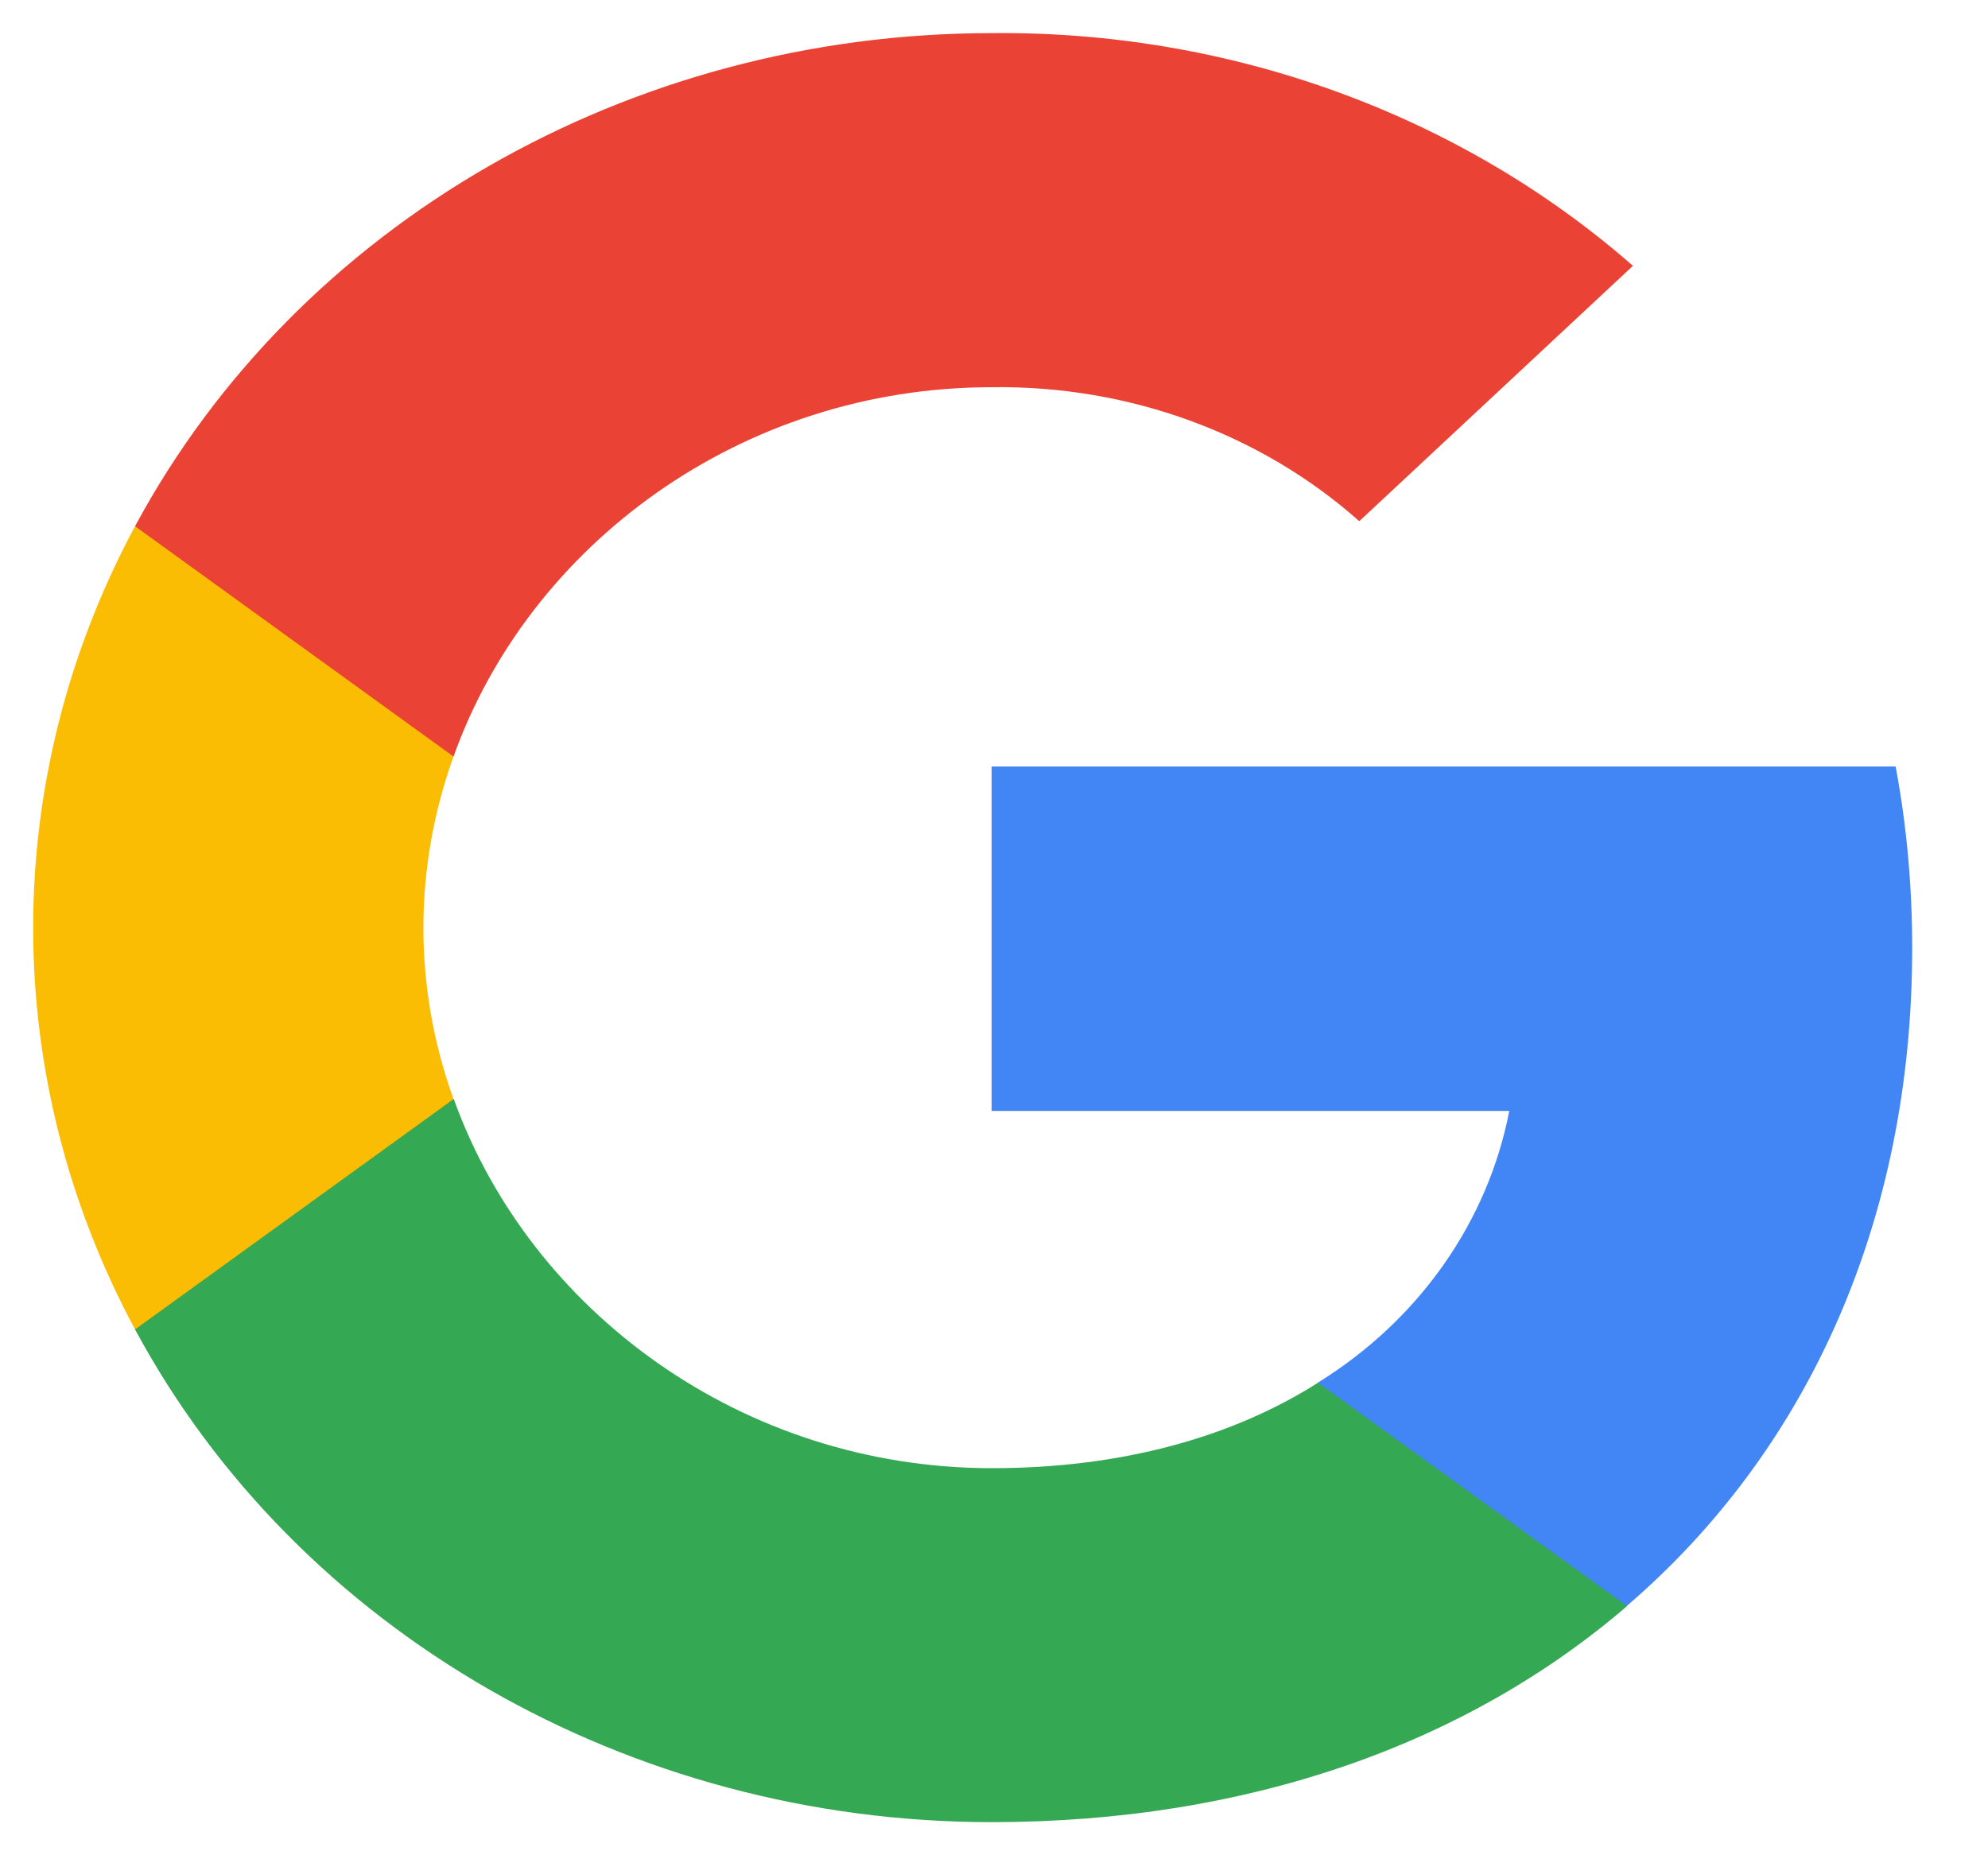 <svg width="15" height="14" viewBox="0 0 15 14" fill="none" xmlns="http://www.w3.org/2000/svg">
<path d="M14.428 7.155C14.428 6.696 14.388 6.235 14.303 5.784H7.482V8.383H11.388C11.226 9.221 10.705 9.963 9.943 10.434V12.12H12.273C13.642 10.945 14.428 9.209 14.428 7.155Z" fill="#4285F4"/>
<path d="M7.482 13.75C9.432 13.75 11.077 13.152 12.276 12.12L9.945 10.434C9.297 10.846 8.46 11.079 7.485 11.079C5.598 11.079 3.998 9.891 3.424 8.294H1.019V10.032C2.247 12.312 4.748 13.75 7.482 13.75Z" fill="#34A853"/>
<path d="M3.422 8.294C3.119 7.455 3.119 6.548 3.422 5.709V3.971H1.019C-0.006 5.878 -0.006 8.125 1.019 10.032L3.422 8.294Z" fill="#FBBC04"/>
<path d="M7.482 2.922C8.513 2.907 9.509 3.269 10.256 3.933L12.321 2.006C11.014 0.861 9.278 0.231 7.482 0.25C4.748 0.25 2.247 1.689 1.019 3.971L3.422 5.709C3.993 4.11 5.595 2.922 7.482 2.922Z" fill="#EA4335"/>
</svg>
